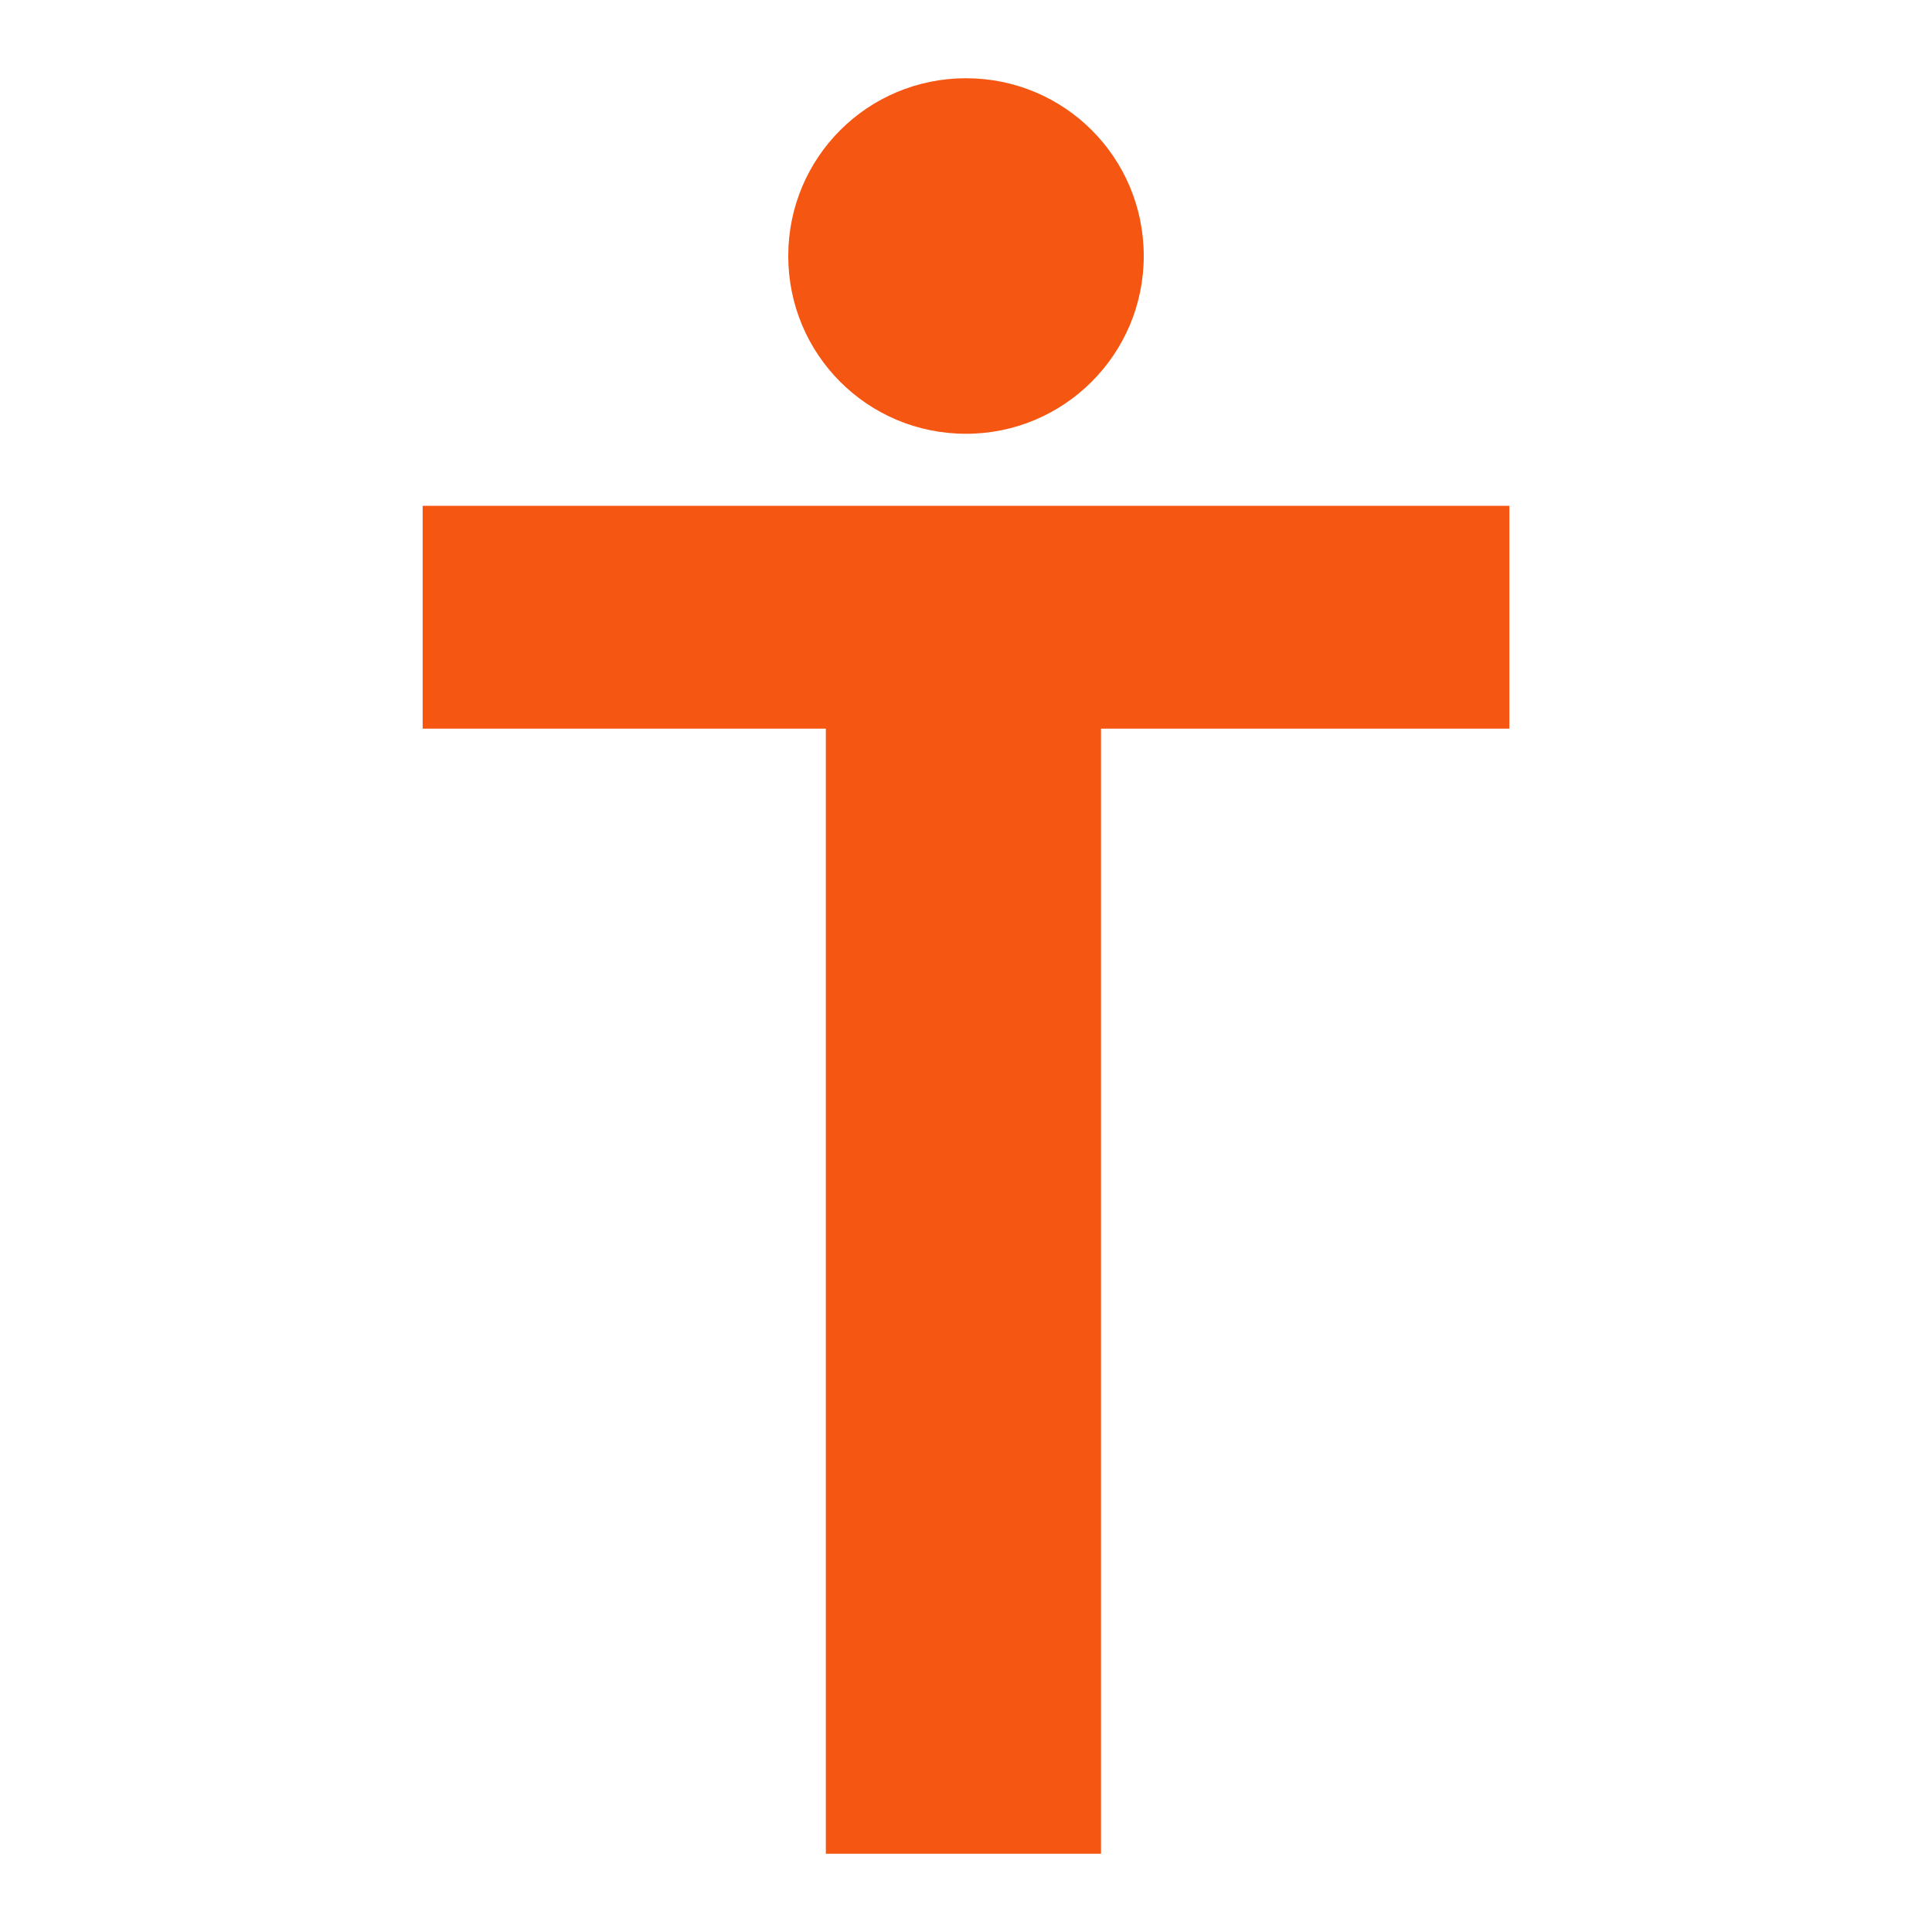 <svg width="42" height="42" viewBox="0 0 42 42" fill="none" xmlns="http://www.w3.org/2000/svg">
<path d="M9.188 10.996V15.84H17.953V40.299H23.935V15.84H32.812V10.996H9.188Z" fill="#F55612"/>
<path d="M21 9.43C23.129 9.43 24.864 7.706 24.864 5.565C24.864 3.425 23.141 1.701 21 1.701C18.86 1.701 17.136 3.425 17.136 5.565C17.136 7.706 18.86 9.43 21 9.43Z" fill="#F55612"/>
</svg>
